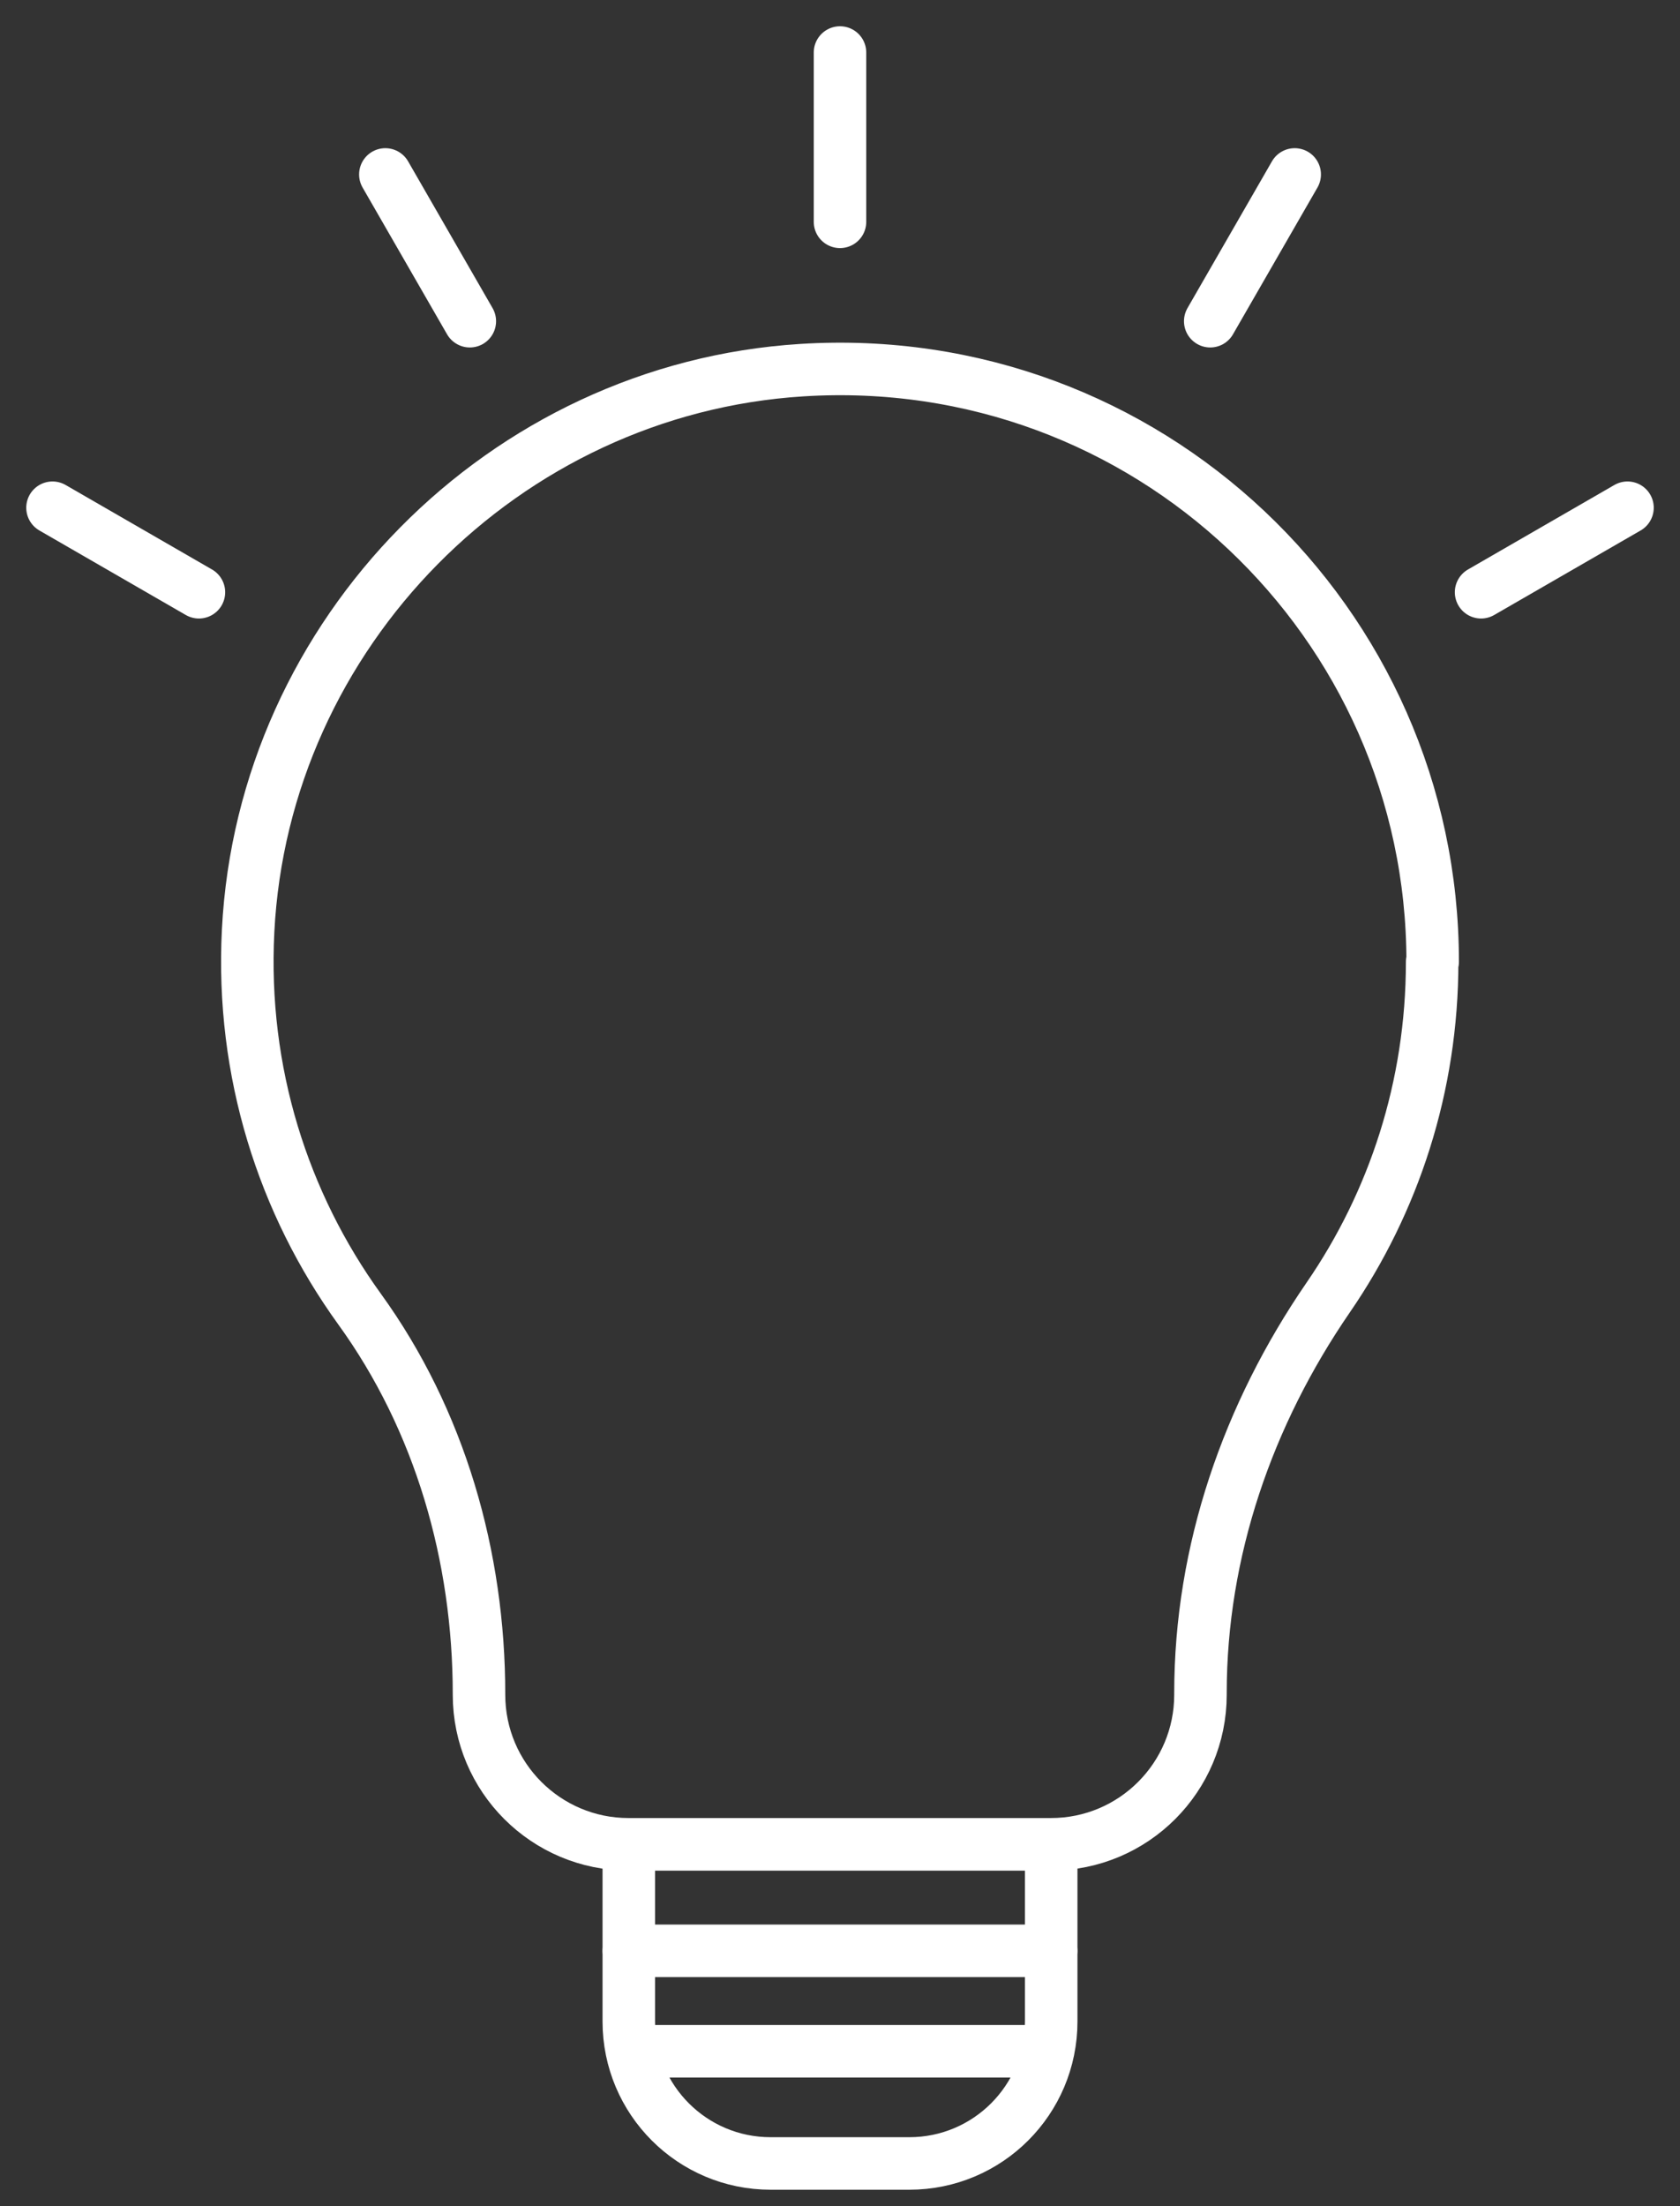 <svg width="32" height="42" viewBox="0 0 32 42" fill="none" xmlns="http://www.w3.org/2000/svg">
<rect x="0" y="0" width="32" height="42" fill="#333333" stroke="none"/>
<path d="M27.289 18.311C27.289 11.835 21.837 6.632 15.269 7.047C9.602 7.403 5.014 12.05 4.726 17.721C4.589 20.413 5.399 22.915 6.847 24.919C8.383 27.04 9.124 29.635 9.124 32.253V32.263C9.124 33.838 10.402 35.111 11.972 35.111H20.018C21.594 35.111 22.866 33.833 22.866 32.263V32.234C22.866 29.527 23.768 26.928 25.3 24.7C26.548 22.886 27.279 20.686 27.279 18.311H27.289Z" stroke="white" stroke-linecap="round" stroke-linejoin="round"/>
<path d="M11.977 37.139H20.023" stroke="white" stroke-linecap="round" stroke-linejoin="round"/>
<path d="M12.108 39.051H19.891" stroke="white" stroke-linecap="round" stroke-linejoin="round"/>
<path d="M16 1V4.223" stroke="white" stroke-linecap="round" stroke-linejoin="round"/>
<path d="M7.34 3.321L8.949 6.115" stroke="white" stroke-linecap="round" stroke-linejoin="round"/>
<path d="M1 9.666L3.789 11.275" stroke="white" stroke-linecap="round" stroke-linejoin="round"/>
<path d="M24.661 3.321L23.052 6.115" stroke="white" stroke-linecap="round" stroke-linejoin="round"/>
<path d="M31 9.666L28.211 11.275" stroke="white" stroke-linecap="round" stroke-linejoin="round"/>
<path d="M11.977 35.111V38.485C11.977 39.978 13.186 41.187 14.678 41.187H17.321C18.813 41.187 20.023 39.978 20.023 38.485V35.111H11.977Z" stroke="white" stroke-linecap="round" stroke-linejoin="round"/>
</svg>
